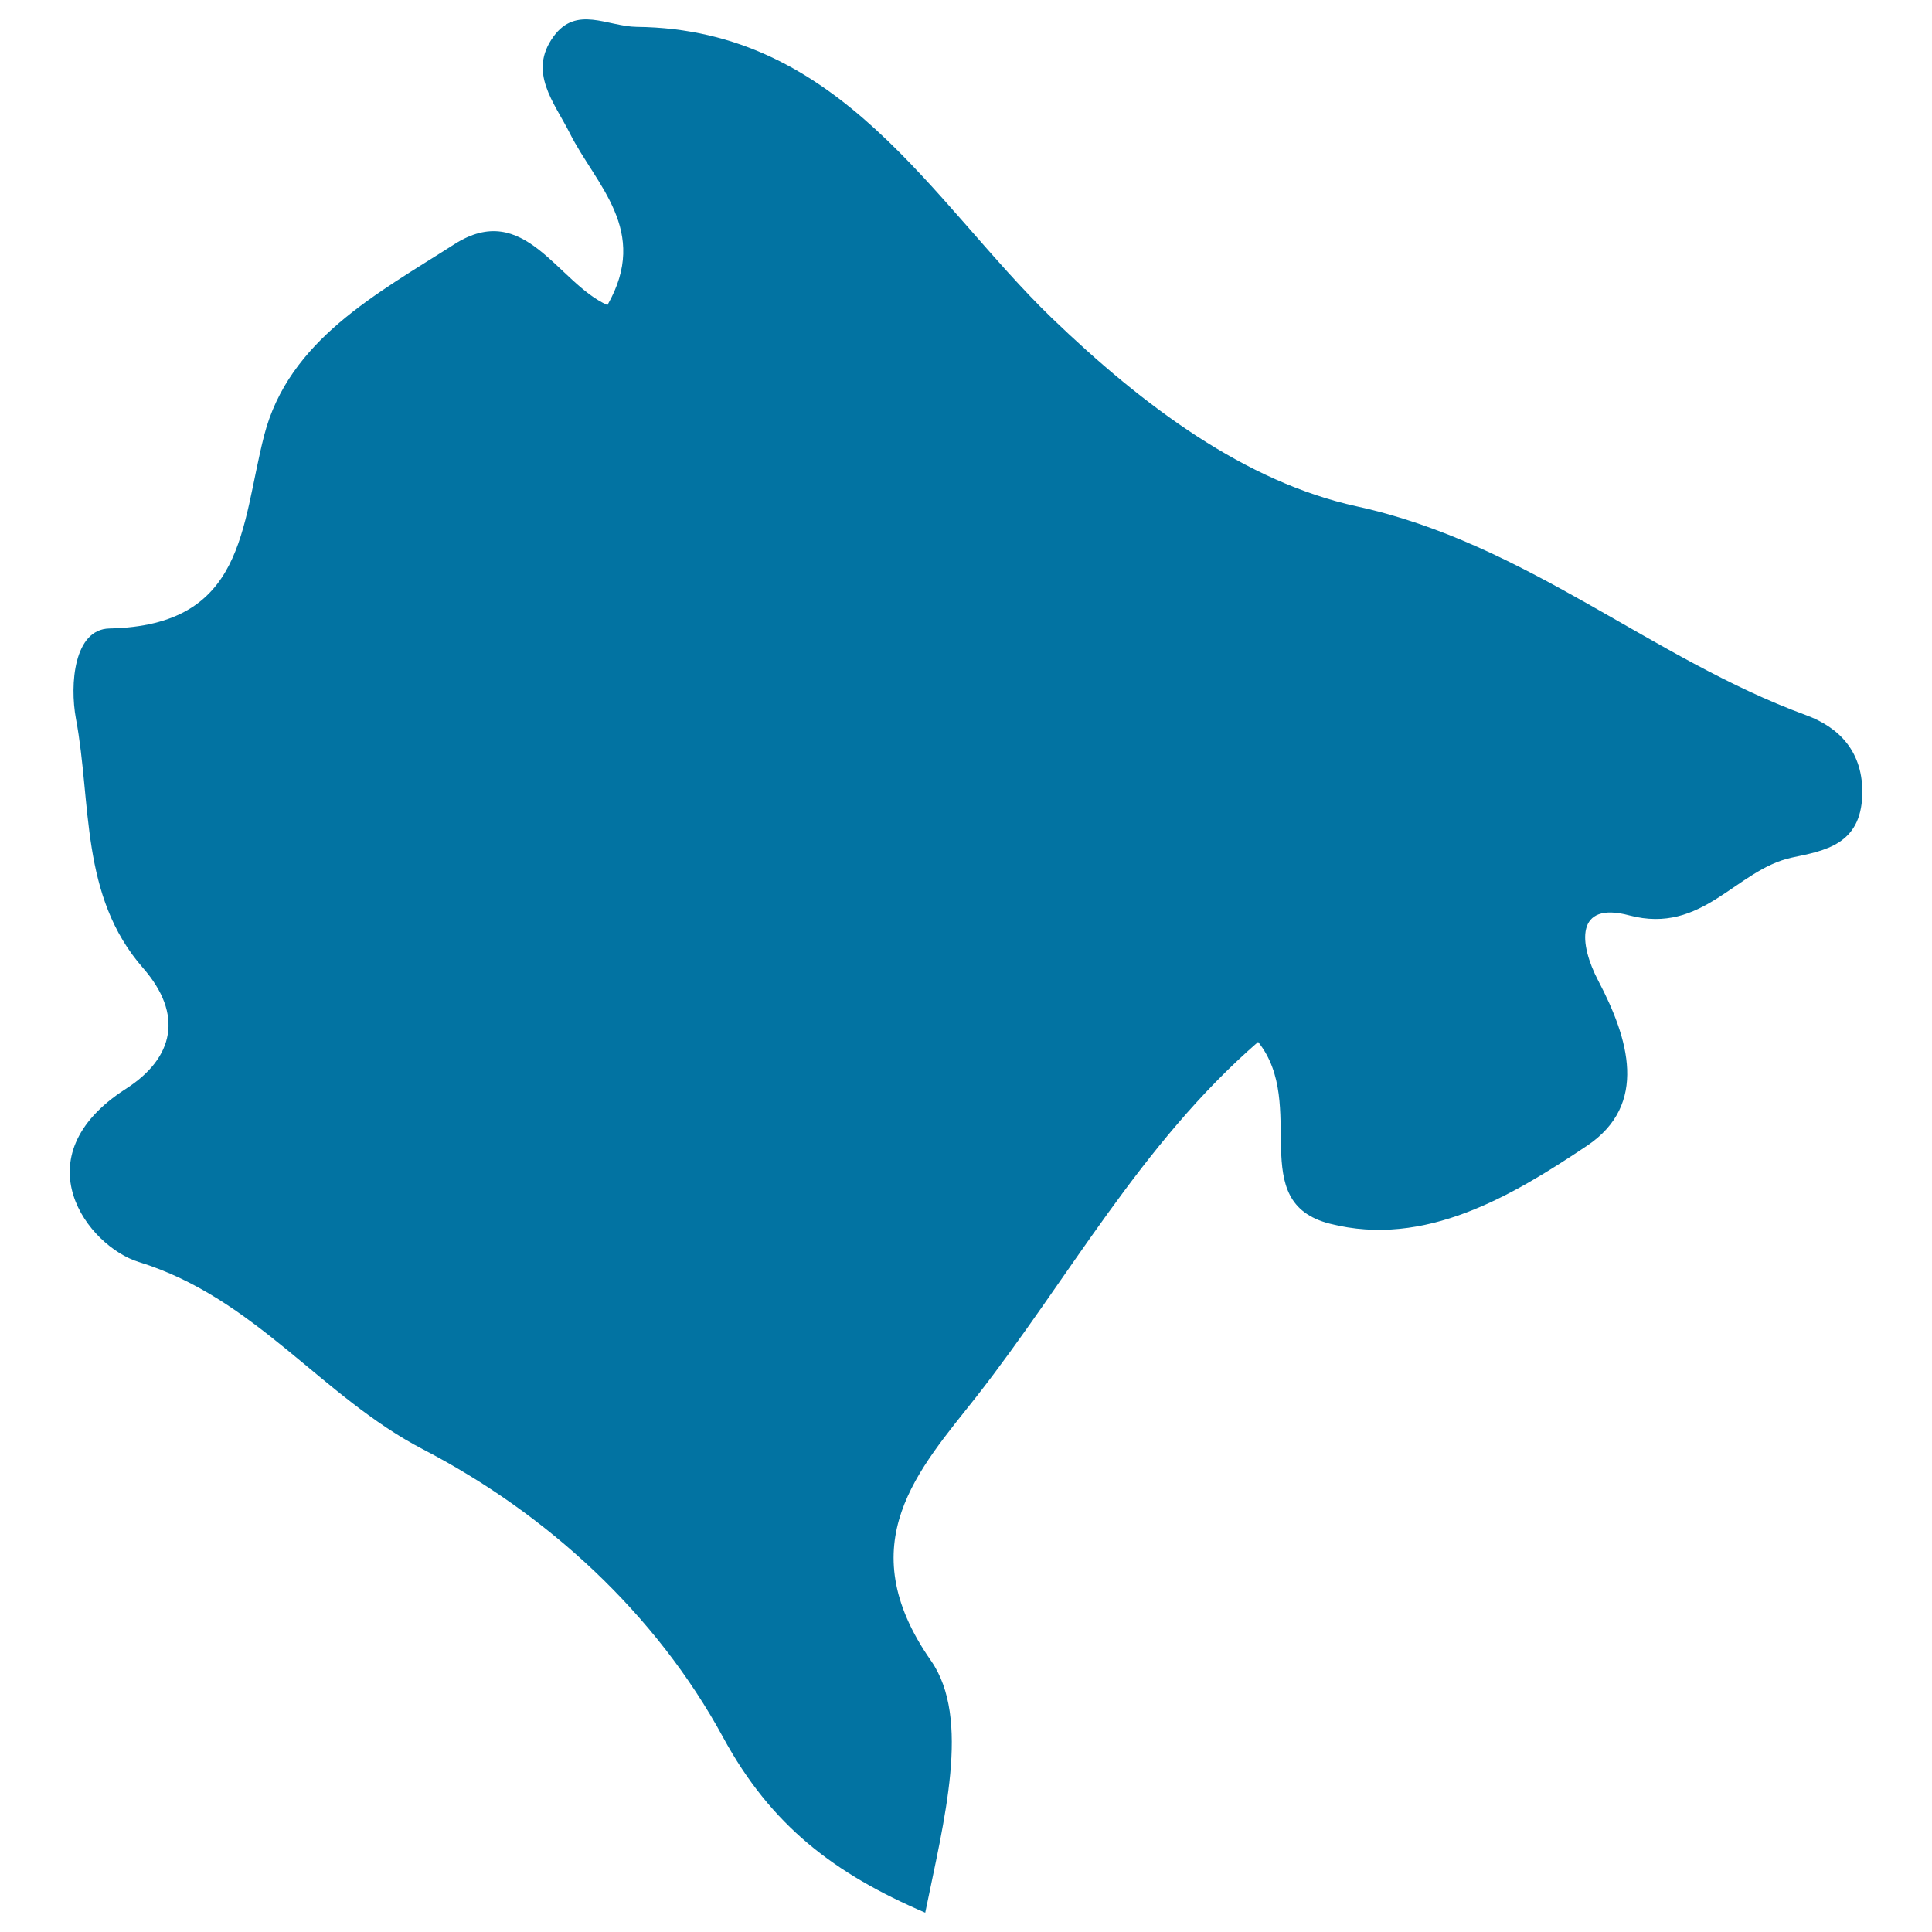 <svg xmlns="http://www.w3.org/2000/svg" viewBox="0 0 1000 1000" style="fill:#0273a2">
<title>Montenegro SVG icon</title>
<g><path d="M843.3,473.8c38.1,10.1,55.1-23.6,84.1-29.9c17.3-3.6,35.7-6.8,36.5-32.3c0.7-22.4-11.9-35.1-29-41.4c-80.3-29.4-144.7-88.9-232.6-108.1c-57.6-12.6-110-51.4-158-97.6C482.6,104.8,435.4,15,329.6,13.9c-15.2-0.2-31.3-11.3-43.1,5c-13.4,18.4,0.4,34.1,8.4,50c13.5,26.9,41.6,50.4,19.5,89c-26-11.6-42.8-54.7-79.2-31.5c-40,25.6-85.8,49.6-98.5,99.1c-12.1,47.2-9.6,98.3-80.1,99.8c-18.3,0.4-20.6,28.8-17.3,46.7c8.2,43.7,2,91.6,34.7,129c21.1,24.1,16.1,46.6-8.9,62.6c-55,35.4-19.6,81.5,6.7,89.6c60.5,18.7,94.6,69.8,147.4,97.1c64,33.3,120.3,84.9,155.1,149c24.9,45.8,57.7,70.6,104.6,90.7c9.7-47.6,23.8-100.5,3-130.4c-42.5-60.8-6.1-99.1,23.5-136.7c47.5-60.7,85-130.8,145.8-183.6c26.1,32.6-6.9,82.9,37.2,94.1c49.2,12.5,94.1-14.3,133.1-40.4c31.8-21.4,21.5-55.4,5.8-85.3C817.2,488.5,815.2,466.3,843.3,473.8z"/></g>
</svg>